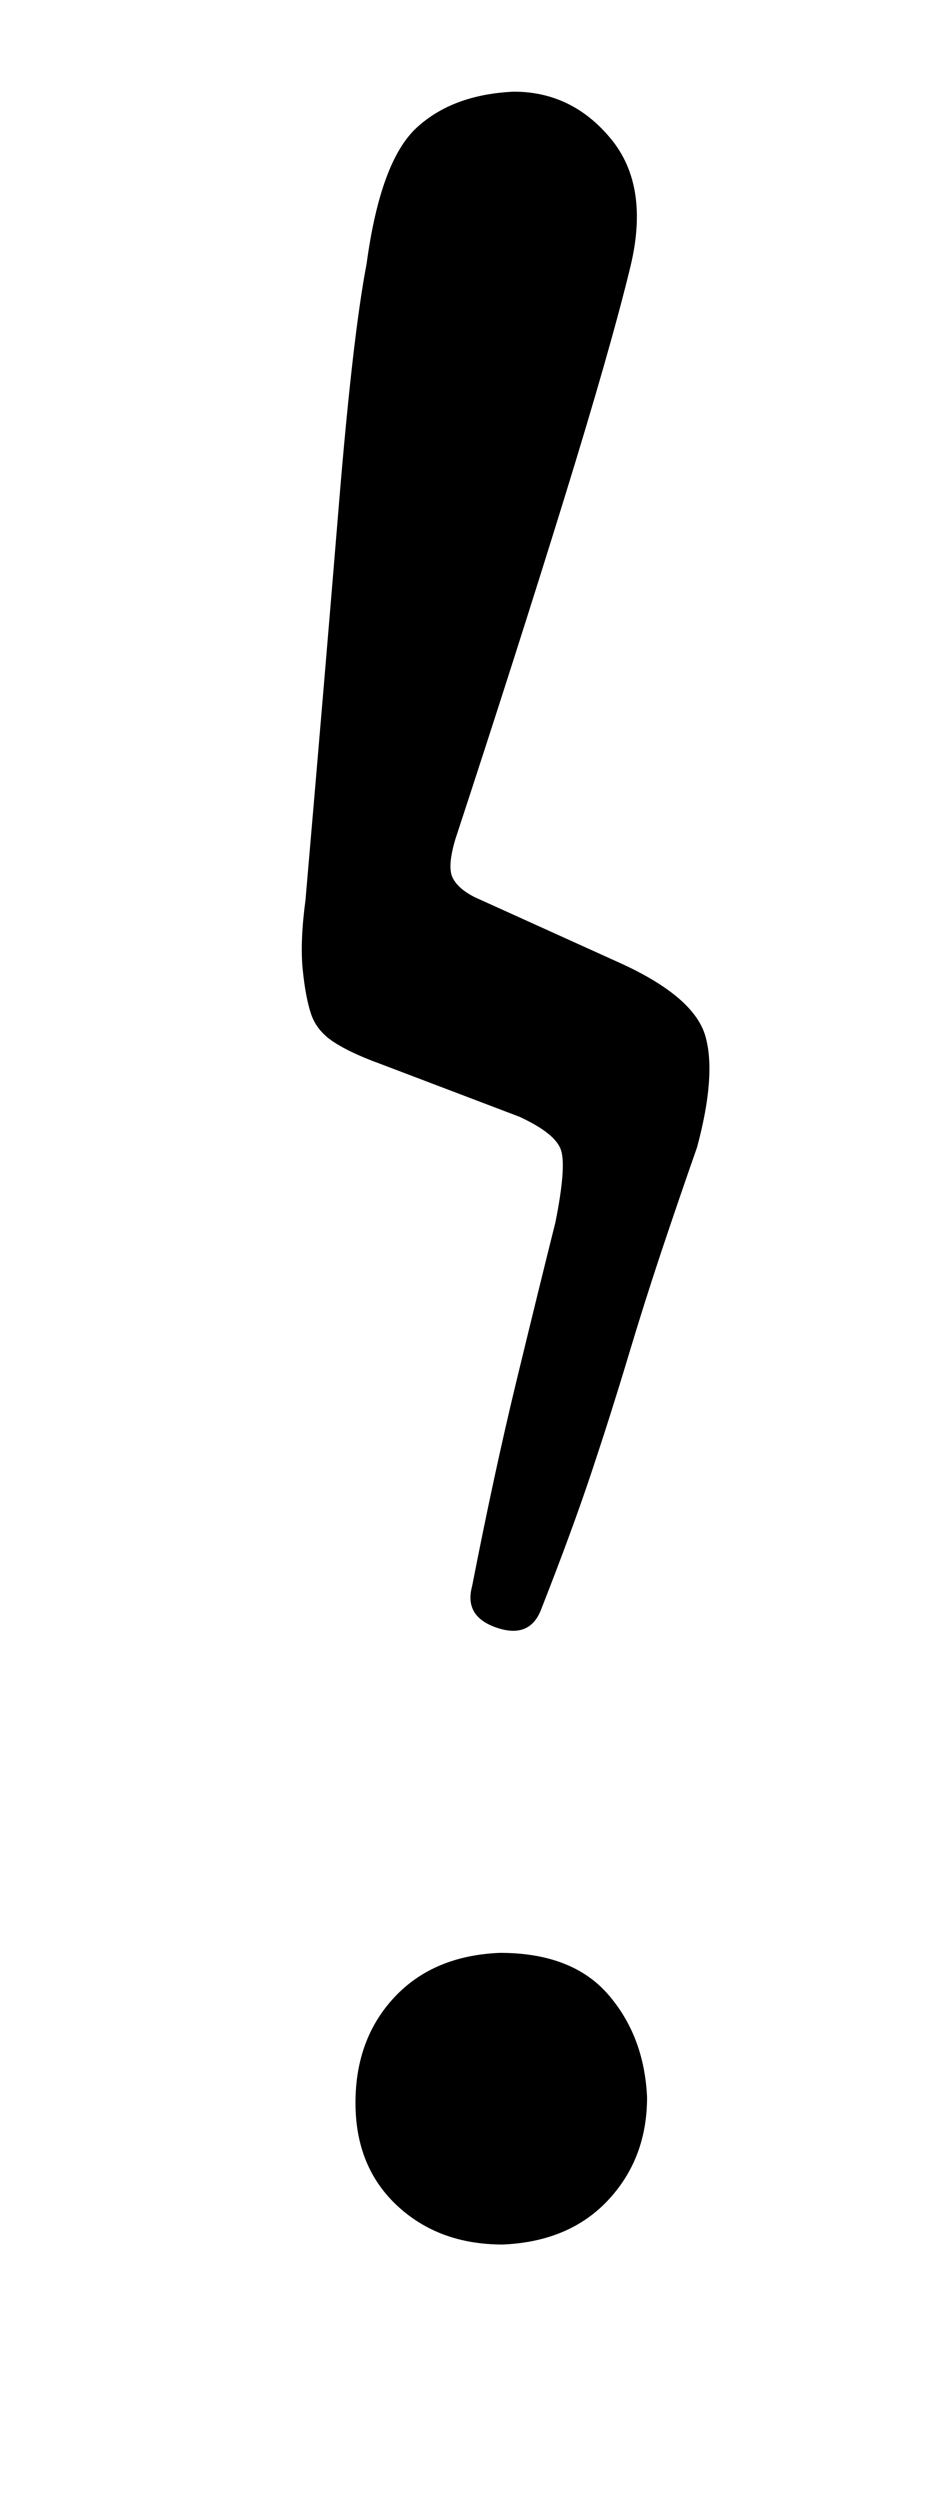 <?xml version="1.0" standalone="no"?>
<svg width="341" height="900">
  <g transform="matrix(1 0 0 -1 0 800)">
    <path style="fill:#000000" d="M185 767Q206 767 220 750T227 704Q220 675 203 620T164 498Q161 488 163 484T171 477L224 453Q250 441 254 427T251 387Q244 367 238 349T226 311T213 270T195 221Q191 210 179 214Q167 218 170 229Q178 270 186 303T200 360Q204 380 202 386T187 398L137 417Q126 421 120 425T112 435T109 451T110 476Q117 557 122 618T132 705Q137 742 150 754T185 767ZM180 97Q206 97 219 82T233 45Q233 23 219 8T181 -8Q158 -8 143 6T128 43Q128 66 142 81T180 97Z" />
  </g>
</svg>

